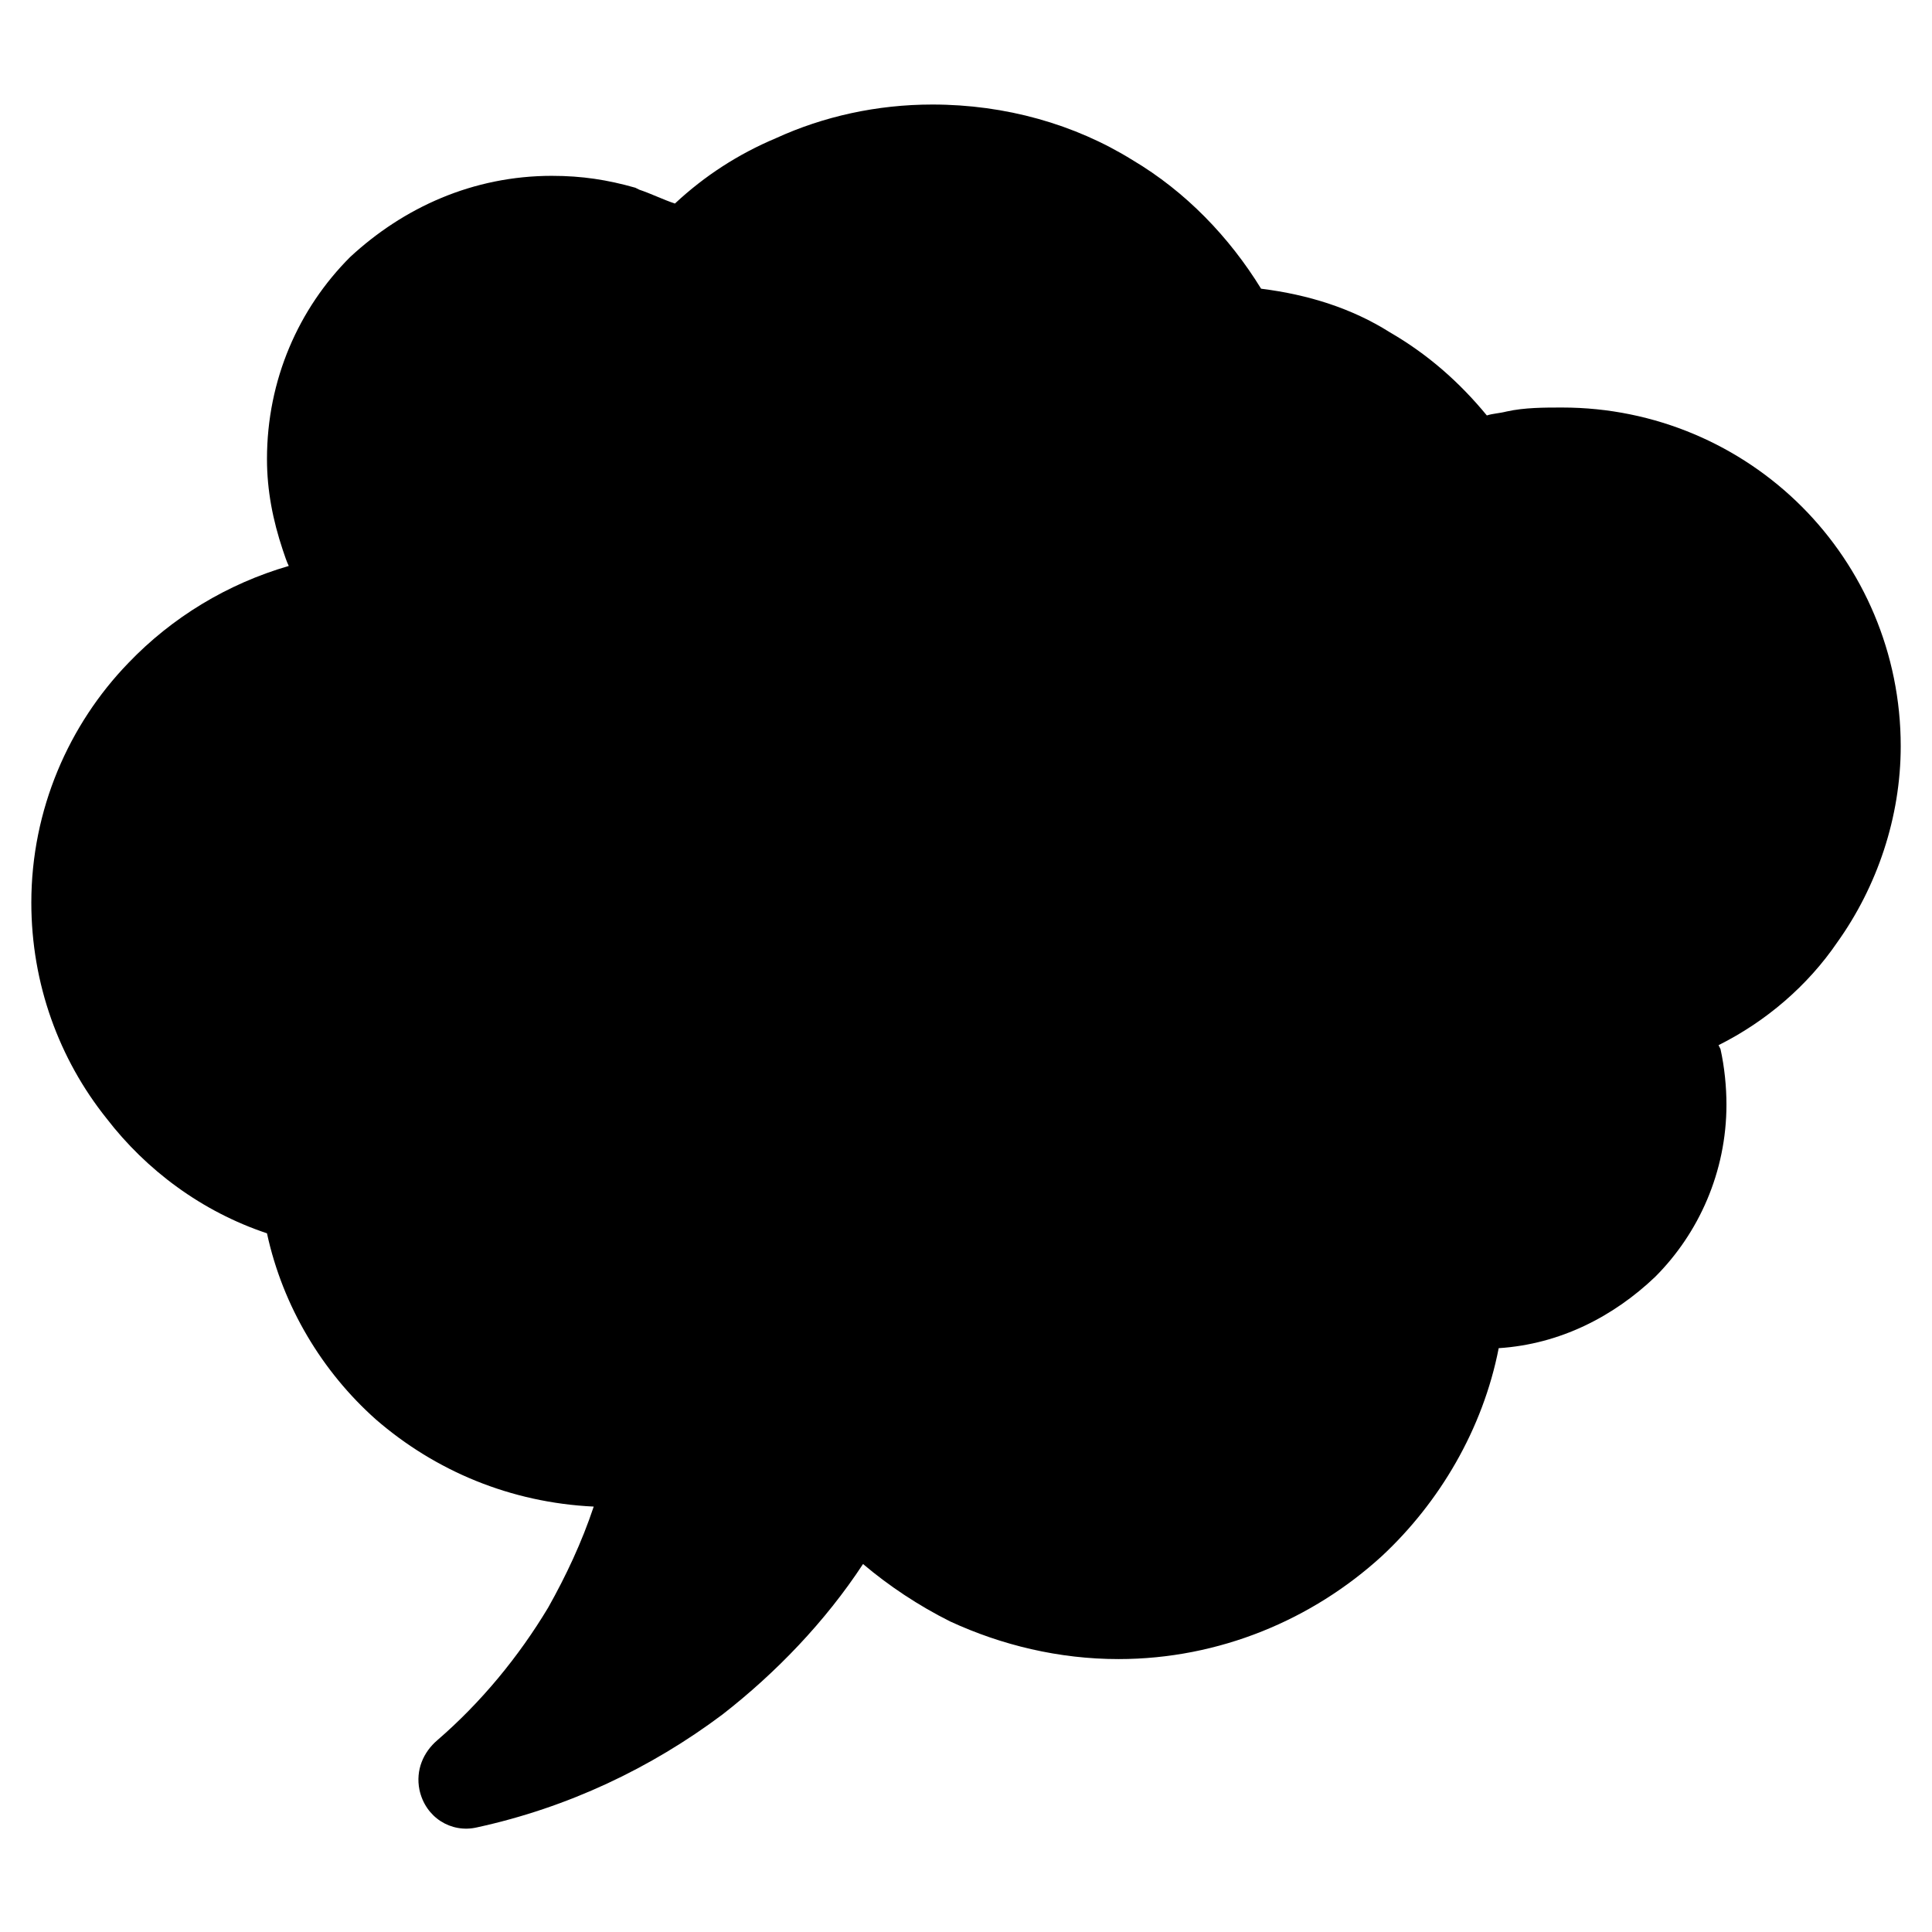 <?xml version="1.0" encoding="UTF-8"?>
<!-- Uploaded to: SVG Repo, www.svgrepo.com, Generator: SVG Repo Mixer Tools -->
<svg fill="#000000" width="800px" height="800px" version="1.1" viewBox="144 144 512 512" xmlns="http://www.w3.org/2000/svg">
 <path d="m290.32 190.6c7.871 0 14.695 1.051 22.043 3.148l1.051 0.523c3.148 1.051 6.297 2.625 9.445 3.672 7.871-7.348 16.793-13.121 26.766-17.32 12.594-5.773 26.766-8.922 41.461-8.922 19.418 0 37.785 5.246 53.004 14.695 14.168 8.398 25.715 20.469 34.113 34.113 12.594 1.574 24.141 5.246 34.113 11.547 9.973 5.773 18.367 13.121 25.715 22.043 1.574-0.523 3.148-0.523 5.246-1.051 4.723-1.051 9.973-1.051 14.695-1.051 24.664 0 47.23 9.973 63.5 26.238 16.27 16.27 26.238 38.836 26.238 63.5 0 18.895-6.297 37.262-16.793 51.957-7.871 11.547-18.895 20.992-31.488 27.289l0.523 1.051c1.051 4.723 1.574 9.973 1.574 14.695 0 17.844-7.348 34.113-18.895 45.656-11.02 10.496-25.191 17.844-41.461 18.895-4.199 21.516-15.742 40.934-30.965 55.105-18.367 16.793-43.035 27.289-69.797 27.289-15.742 0-30.965-3.672-44.609-9.973-8.398-4.199-16.27-9.445-23.09-15.219-9.973 15.219-23.09 28.863-37.262 39.887-18.895 14.168-40.934 24.664-65.074 29.914-6.824 1.574-13.645-2.625-15.219-9.973-1.051-5.246 1.051-9.973 4.723-13.121 11.547-9.973 21.516-22.043 29.391-35.16 4.723-8.398 8.922-17.32 12.07-26.766-22.043-1.051-41.984-9.445-57.727-23.09-14.168-12.594-24.664-29.914-28.863-49.332-17.32-5.773-32.012-16.793-42.508-30.438-12.594-15.742-19.941-35.688-19.941-57.203 0-24.664 9.973-47.23 25.715-63.5 11.547-12.07 26.238-20.992 42.508-25.715-0.523-1.051-1.051-2.625-1.574-4.199-2.625-7.871-4.199-15.742-4.199-24.141 0-20.992 8.398-39.887 22.043-53.531 14.164-13.117 32.535-21.516 53.527-21.516z" fill-rule="evenodd"/>
</svg>